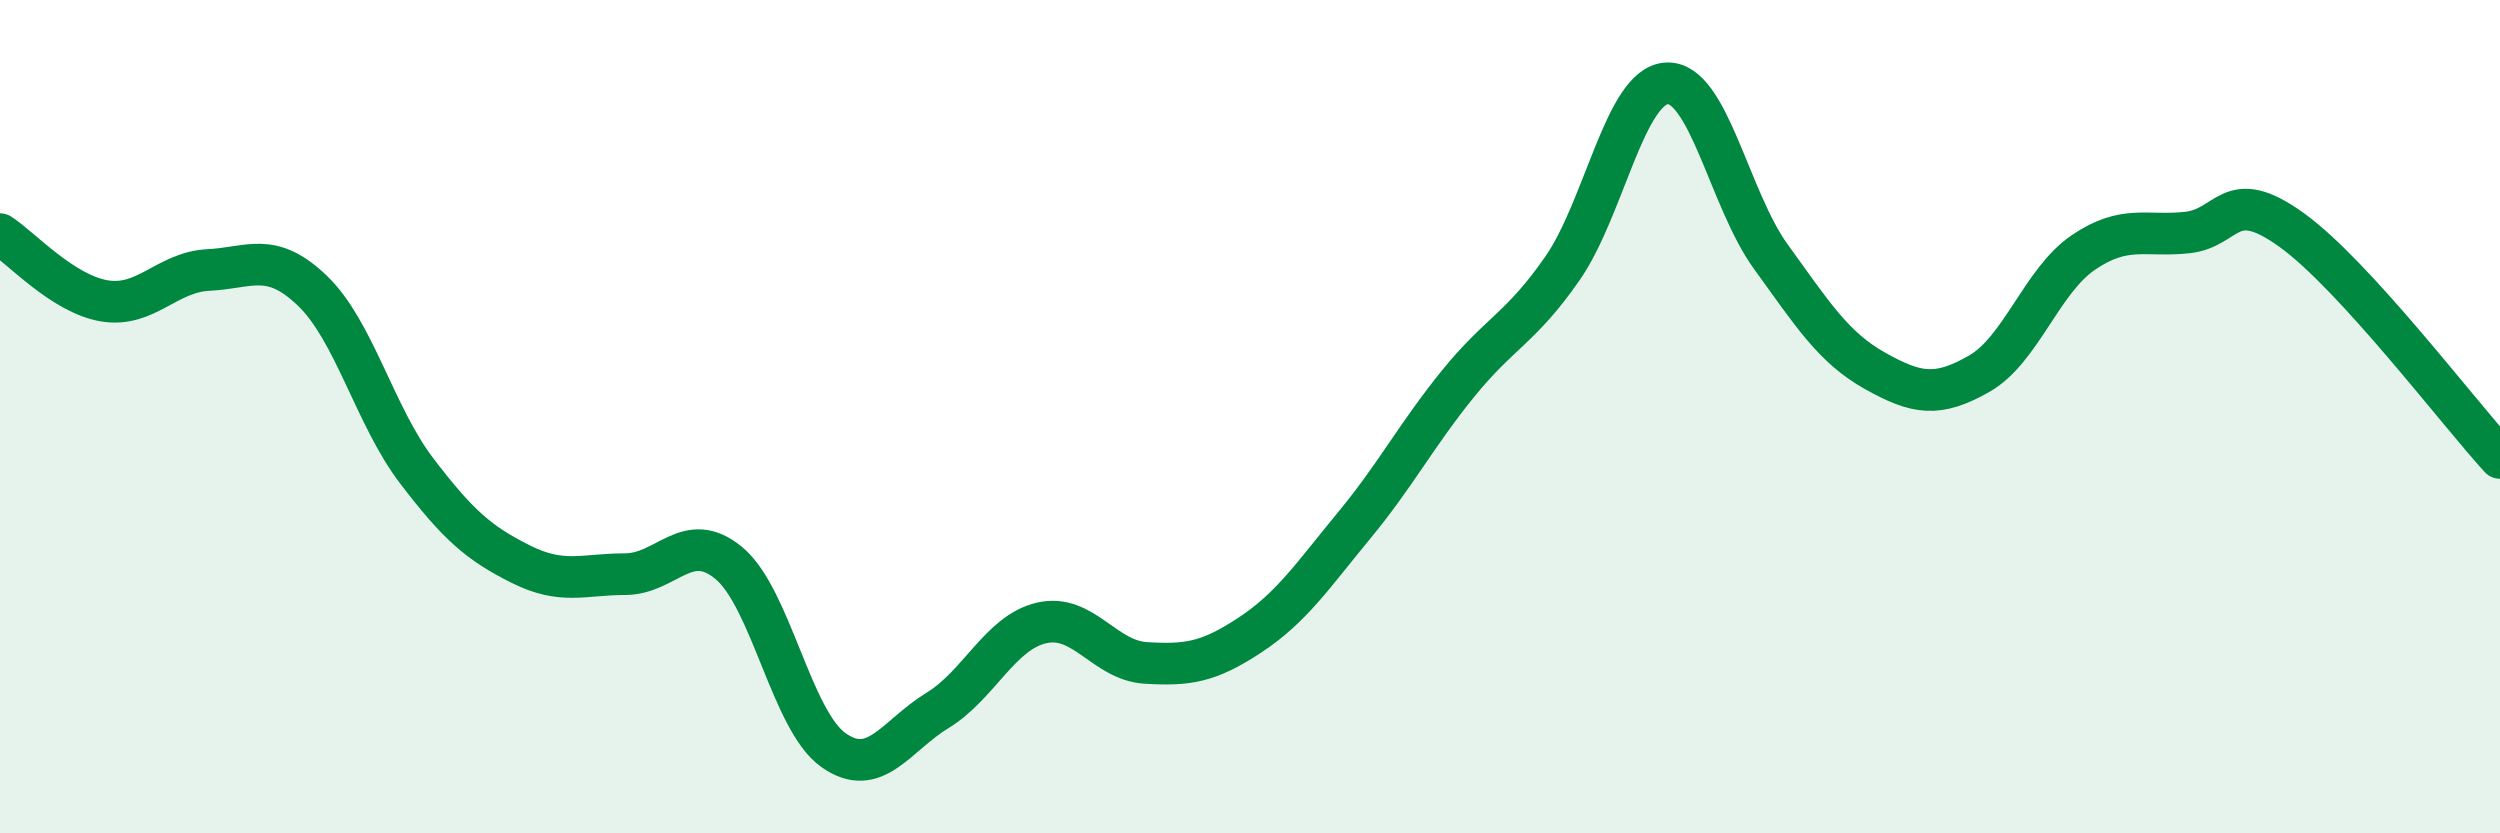 
    <svg width="60" height="20" viewBox="0 0 60 20" xmlns="http://www.w3.org/2000/svg">
      <path
        d="M 0,5.62 C 0.5,5.94 1.5,7.05 2.5,7.22 C 3.5,7.39 4,6.53 5,6.48 C 6,6.43 6.5,6.02 7.5,6.98 C 8.5,7.94 9,9.99 10,11.3 C 11,12.61 11.5,13.04 12.5,13.54 C 13.5,14.04 14,13.78 15,13.78 C 16,13.78 16.5,12.68 17.5,13.52 C 18.5,14.36 19,17.29 20,18 C 21,18.71 21.5,17.66 22.5,17.05 C 23.5,16.44 24,15.18 25,14.95 C 26,14.72 26.5,15.85 27.5,15.91 C 28.5,15.97 29,15.9 30,15.24 C 31,14.58 31.5,13.82 32.5,12.61 C 33.5,11.4 34,10.43 35,9.2 C 36,7.97 36.5,7.88 37.5,6.44 C 38.5,5 39,2.06 40,2 C 41,1.94 41.5,4.78 42.5,6.16 C 43.5,7.54 44,8.34 45,8.9 C 46,9.46 46.5,9.54 47.5,8.97 C 48.5,8.4 49,6.74 50,6.06 C 51,5.38 51.5,5.69 52.5,5.58 C 53.5,5.47 53.5,4.44 55,5.52 C 56.5,6.6 59,9.9 60,10.99L60 20L0 20Z"
        fill="#008740"
        opacity="0.1"
        stroke-linecap="round"
        stroke-linejoin="round"
      />
      <path
        d="M 0,5.62 C 0.5,5.94 1.5,7.05 2.5,7.22 C 3.5,7.39 4,6.53 5,6.48 C 6,6.43 6.5,6.02 7.5,6.98 C 8.5,7.94 9,9.99 10,11.3 C 11,12.61 11.5,13.04 12.5,13.54 C 13.5,14.04 14,13.78 15,13.78 C 16,13.78 16.5,12.68 17.5,13.52 C 18.5,14.36 19,17.29 20,18 C 21,18.71 21.5,17.66 22.5,17.05 C 23.5,16.44 24,15.18 25,14.95 C 26,14.72 26.5,15.85 27.5,15.91 C 28.5,15.97 29,15.9 30,15.24 C 31,14.58 31.5,13.82 32.5,12.61 C 33.5,11.4 34,10.43 35,9.2 C 36,7.97 36.5,7.88 37.5,6.44 C 38.5,5 39,2.06 40,2 C 41,1.94 41.5,4.78 42.5,6.16 C 43.5,7.54 44,8.34 45,8.9 C 46,9.46 46.5,9.54 47.5,8.97 C 48.5,8.4 49,6.74 50,6.06 C 51,5.38 51.5,5.69 52.5,5.58 C 53.5,5.47 53.5,4.44 55,5.52 C 56.5,6.6 59,9.9 60,10.99"
        stroke="#008740"
        stroke-width="1"
        fill="none"
        stroke-linecap="round"
        stroke-linejoin="round"
      />
    </svg>
  
